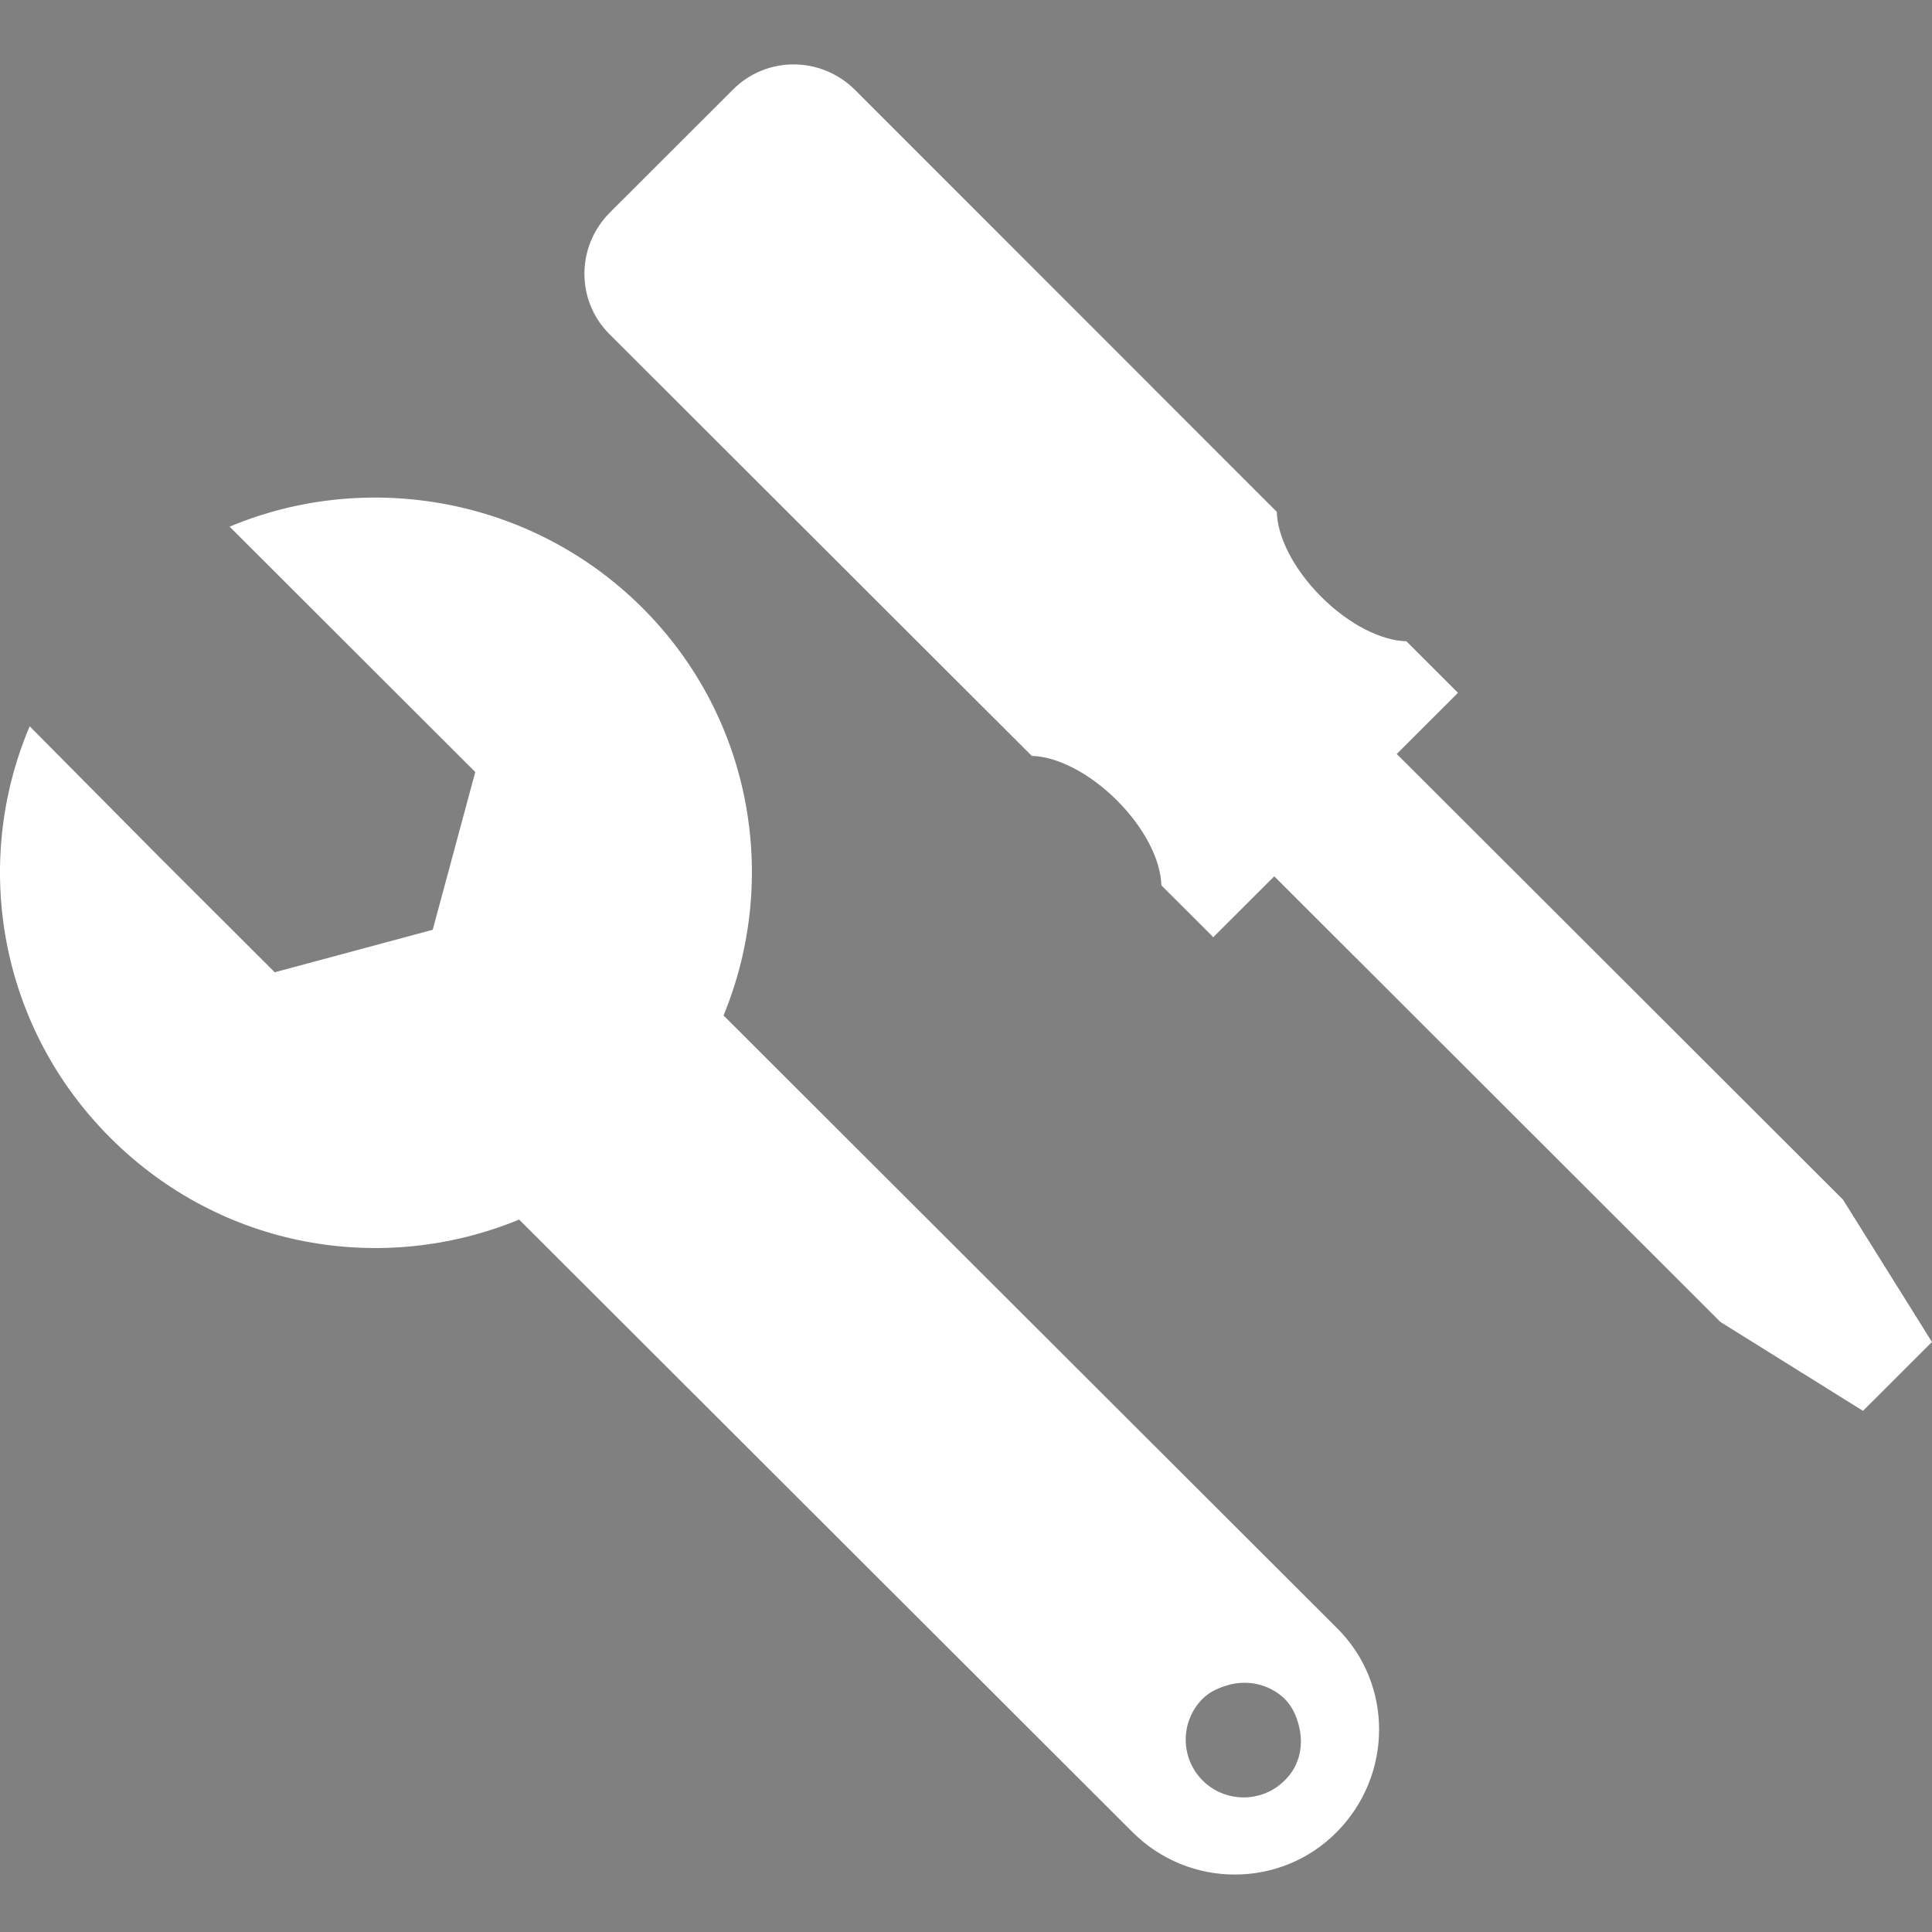 <svg width="40" height="40" viewBox="0 0 40 40" fill="none" xmlns="http://www.w3.org/2000/svg">
<rect x="0" y="0" width="40" height="40" fill="#808080" stroke="none"/>
<g clip-path="url(#clip0_1073_77)">
<path d="M25.113 19.41L26.382 18.143L35.62 27.37L38.571 29.21L39.999 27.784L38.157 24.837L28.918 15.61L30.186 14.344L29.118 13.277C28.598 13.264 27.93 12.93 27.356 12.357C26.782 11.784 26.448 11.117 26.435 10.597L17.704 1.863C16.996 1.157 15.861 1.157 15.167 1.863L12.63 4.397C11.923 5.104 11.923 6.237 12.63 6.93L21.362 15.65C21.882 15.664 22.55 15.997 23.124 16.57C23.698 17.143 24.032 17.81 24.045 18.33L25.113 19.397V19.41Z" fill="white"/>
<path d="M4.754 10.904L9.84 15.984L8.959 19.25L5.688 20.13L3.298 17.744L0.615 15.037C-0.587 17.864 -0.026 21.25 2.284 23.557C4.593 25.864 7.931 26.41 10.748 25.25L23.445 37.93C24.619 39.104 26.515 39.104 27.677 37.93C28.838 36.757 28.851 34.864 27.677 33.704L14.98 21.024C16.142 18.21 15.581 14.85 13.285 12.57C10.988 10.29 7.584 9.717 4.754 10.904ZM26.595 36.864C26.128 37.33 25.367 37.33 24.9 36.864C24.432 36.397 24.432 35.637 24.9 35.17C25.047 35.024 25.233 34.944 25.42 34.89C25.821 34.77 26.275 34.864 26.595 35.17C26.755 35.33 26.835 35.517 26.889 35.717C26.996 36.117 26.916 36.557 26.595 36.864Z" fill="white"/>
<path d="M18.892 5.637L18.879 5.663L18.892 5.637Z" fill="#333333"/>
</g>
<defs>
<clipPath id="clip0_1073_77">
<rect width="40" height="40" fill="white"/>
</clipPath>
</defs>
</svg>
